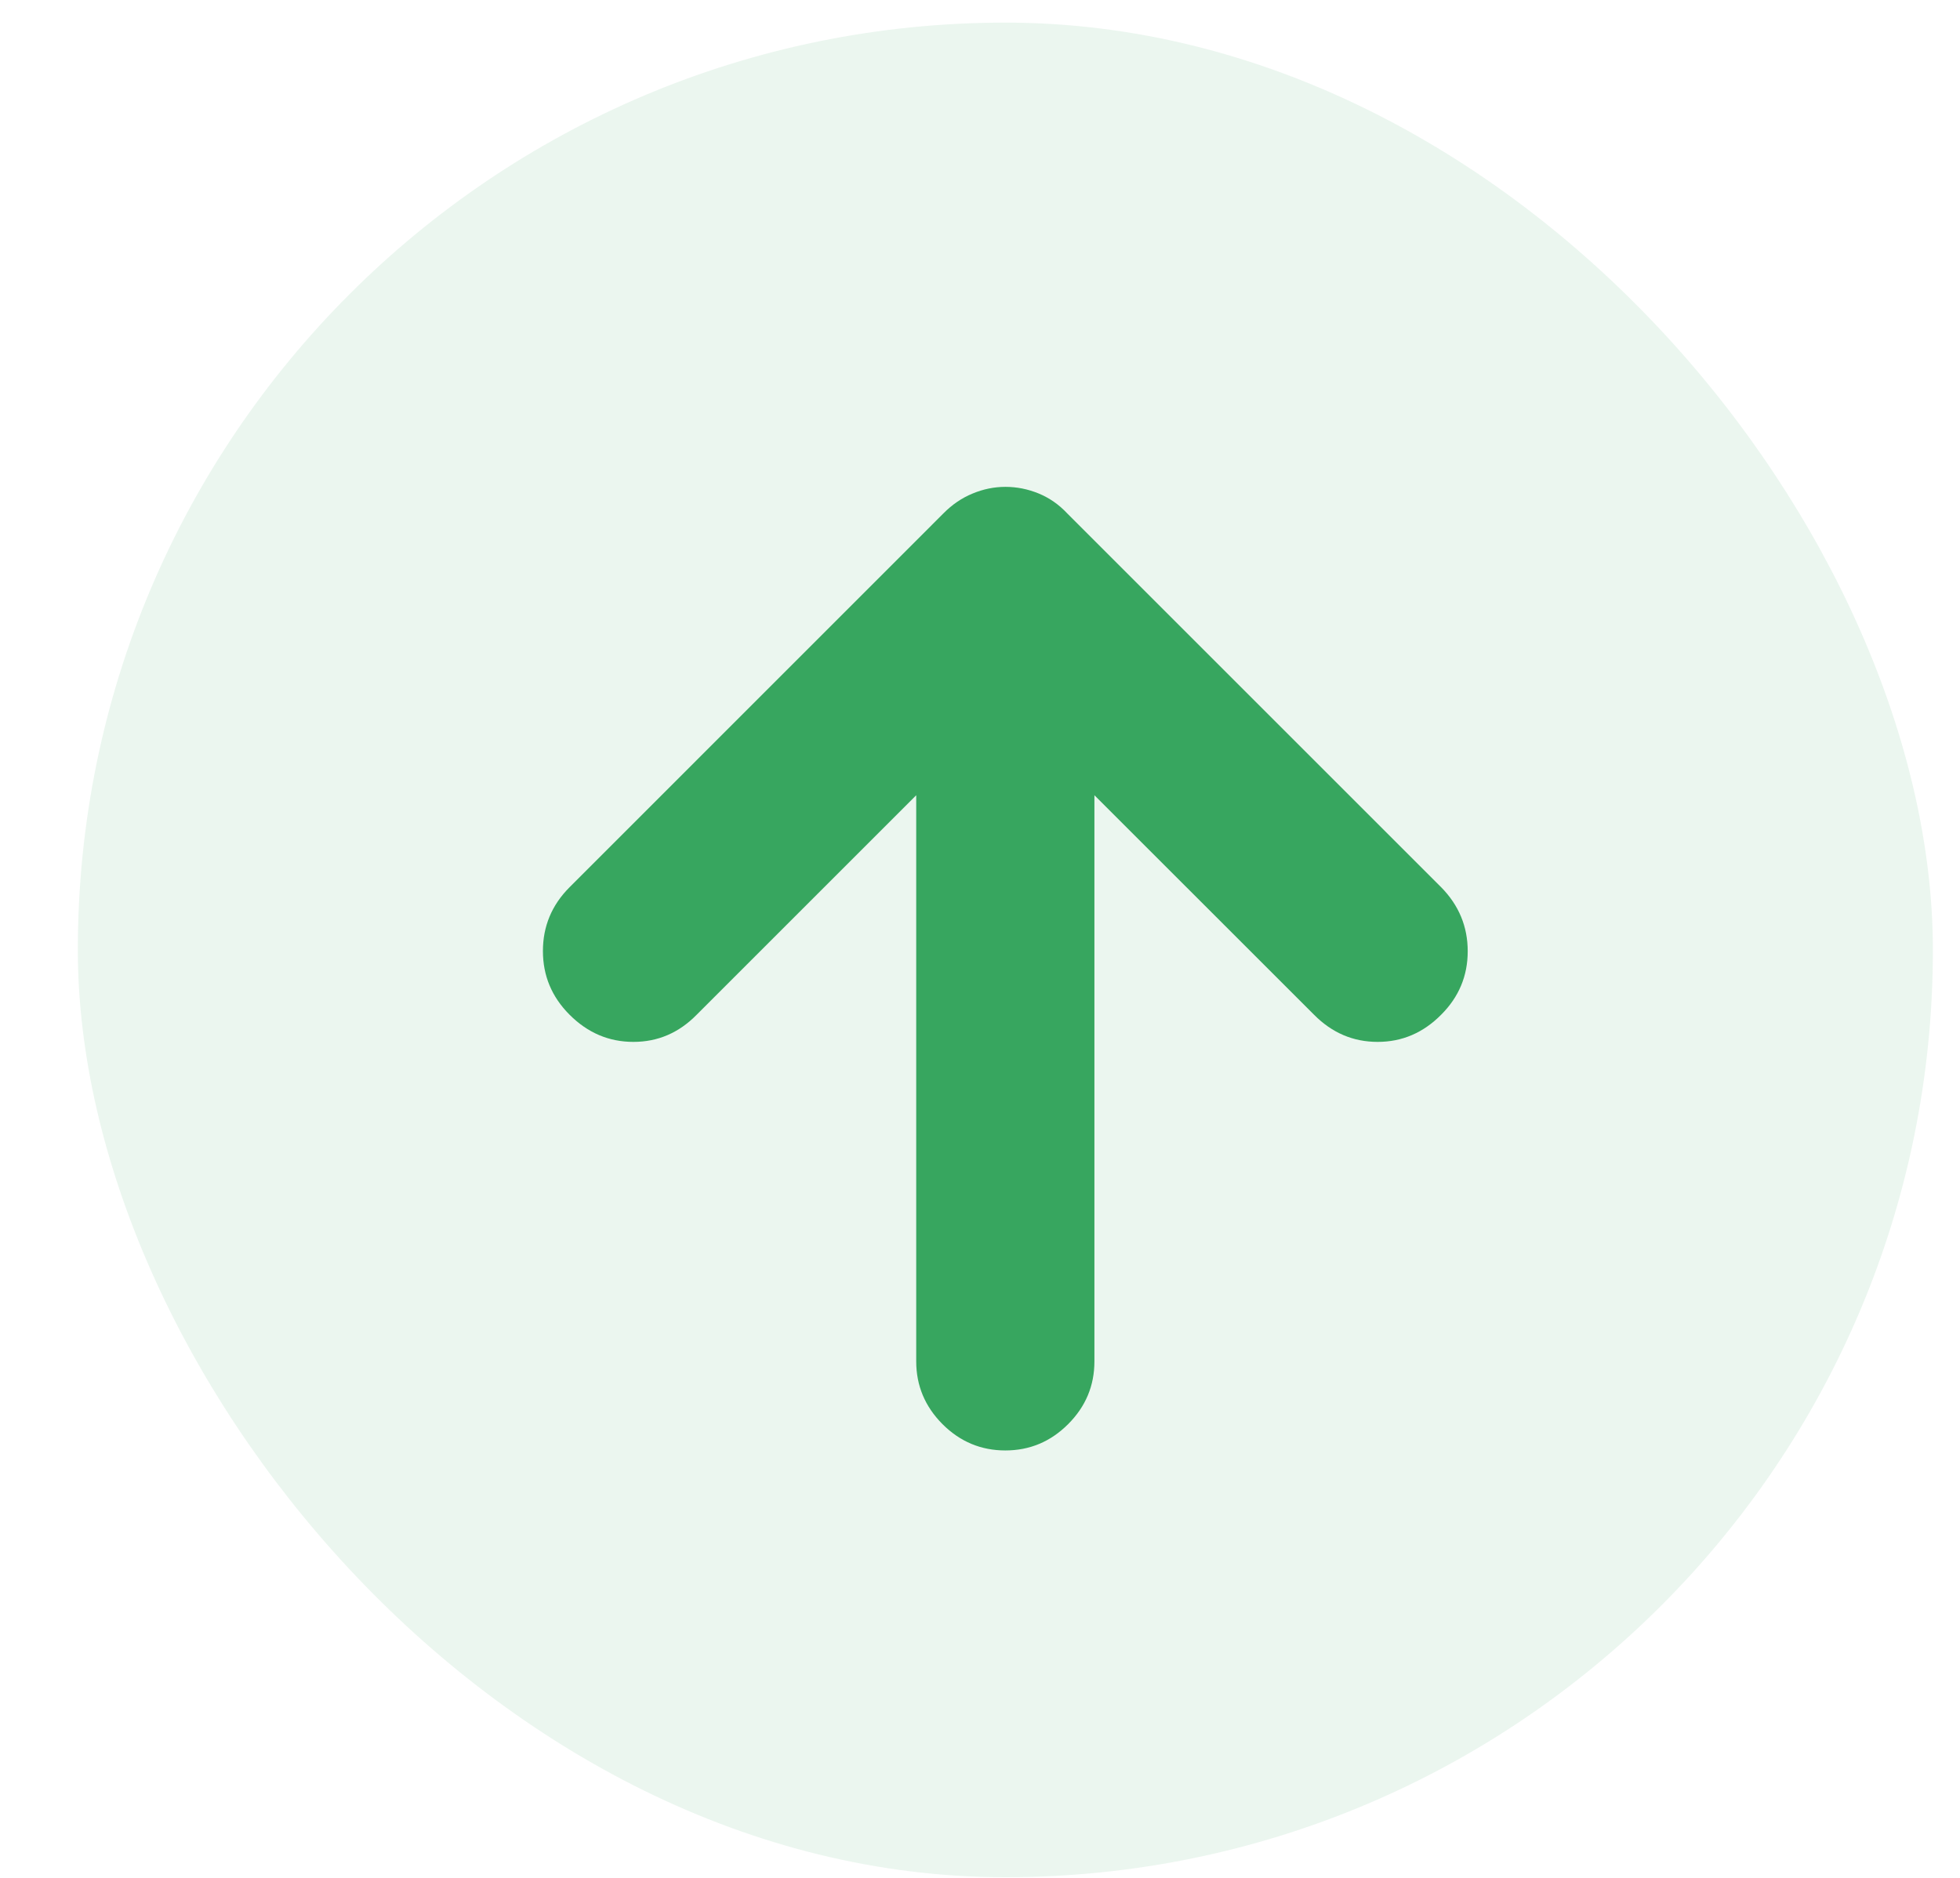 <svg width="24" height="23" viewBox="0 0 24 23" fill="none" xmlns="http://www.w3.org/2000/svg">
<rect x="0.953" y="0.277" width="22.715" height="22.715" rx="11.358" fill="#37A65F" fill-opacity="0.1"/>
<mask id="mask0_812_13303" style="mask-type:alpha" maskUnits="userSpaceOnUse" x="3" y="3" width="18" height="18">
<rect x="3.789" y="3.117" width="17.037" height="17.037" fill="#D9D9D9"/>
</mask>
<g mask="url(#mask0_812_13303)">
<path d="M12.31 17.765C12.013 17.765 11.756 17.658 11.541 17.443C11.327 17.228 11.219 16.972 11.219 16.674V9.74L8.532 12.427C8.314 12.65 8.055 12.761 7.756 12.761C7.456 12.761 7.195 12.65 6.973 12.427C6.756 12.209 6.648 11.95 6.648 11.648C6.648 11.346 6.756 11.086 6.973 10.868L11.553 6.287C11.659 6.18 11.777 6.099 11.909 6.045C12.041 5.99 12.175 5.963 12.312 5.963C12.45 5.963 12.586 5.99 12.718 6.044C12.849 6.098 12.966 6.179 13.067 6.287L17.648 10.868C17.864 11.088 17.972 11.349 17.972 11.651C17.972 11.952 17.864 12.211 17.648 12.427C17.428 12.65 17.168 12.761 16.869 12.761C16.569 12.761 16.309 12.65 16.089 12.427L13.401 9.74V16.674C13.401 16.972 13.294 17.228 13.079 17.443C12.864 17.658 12.608 17.765 12.31 17.765Z" fill="#37A65F"/>
</g>
</svg>
